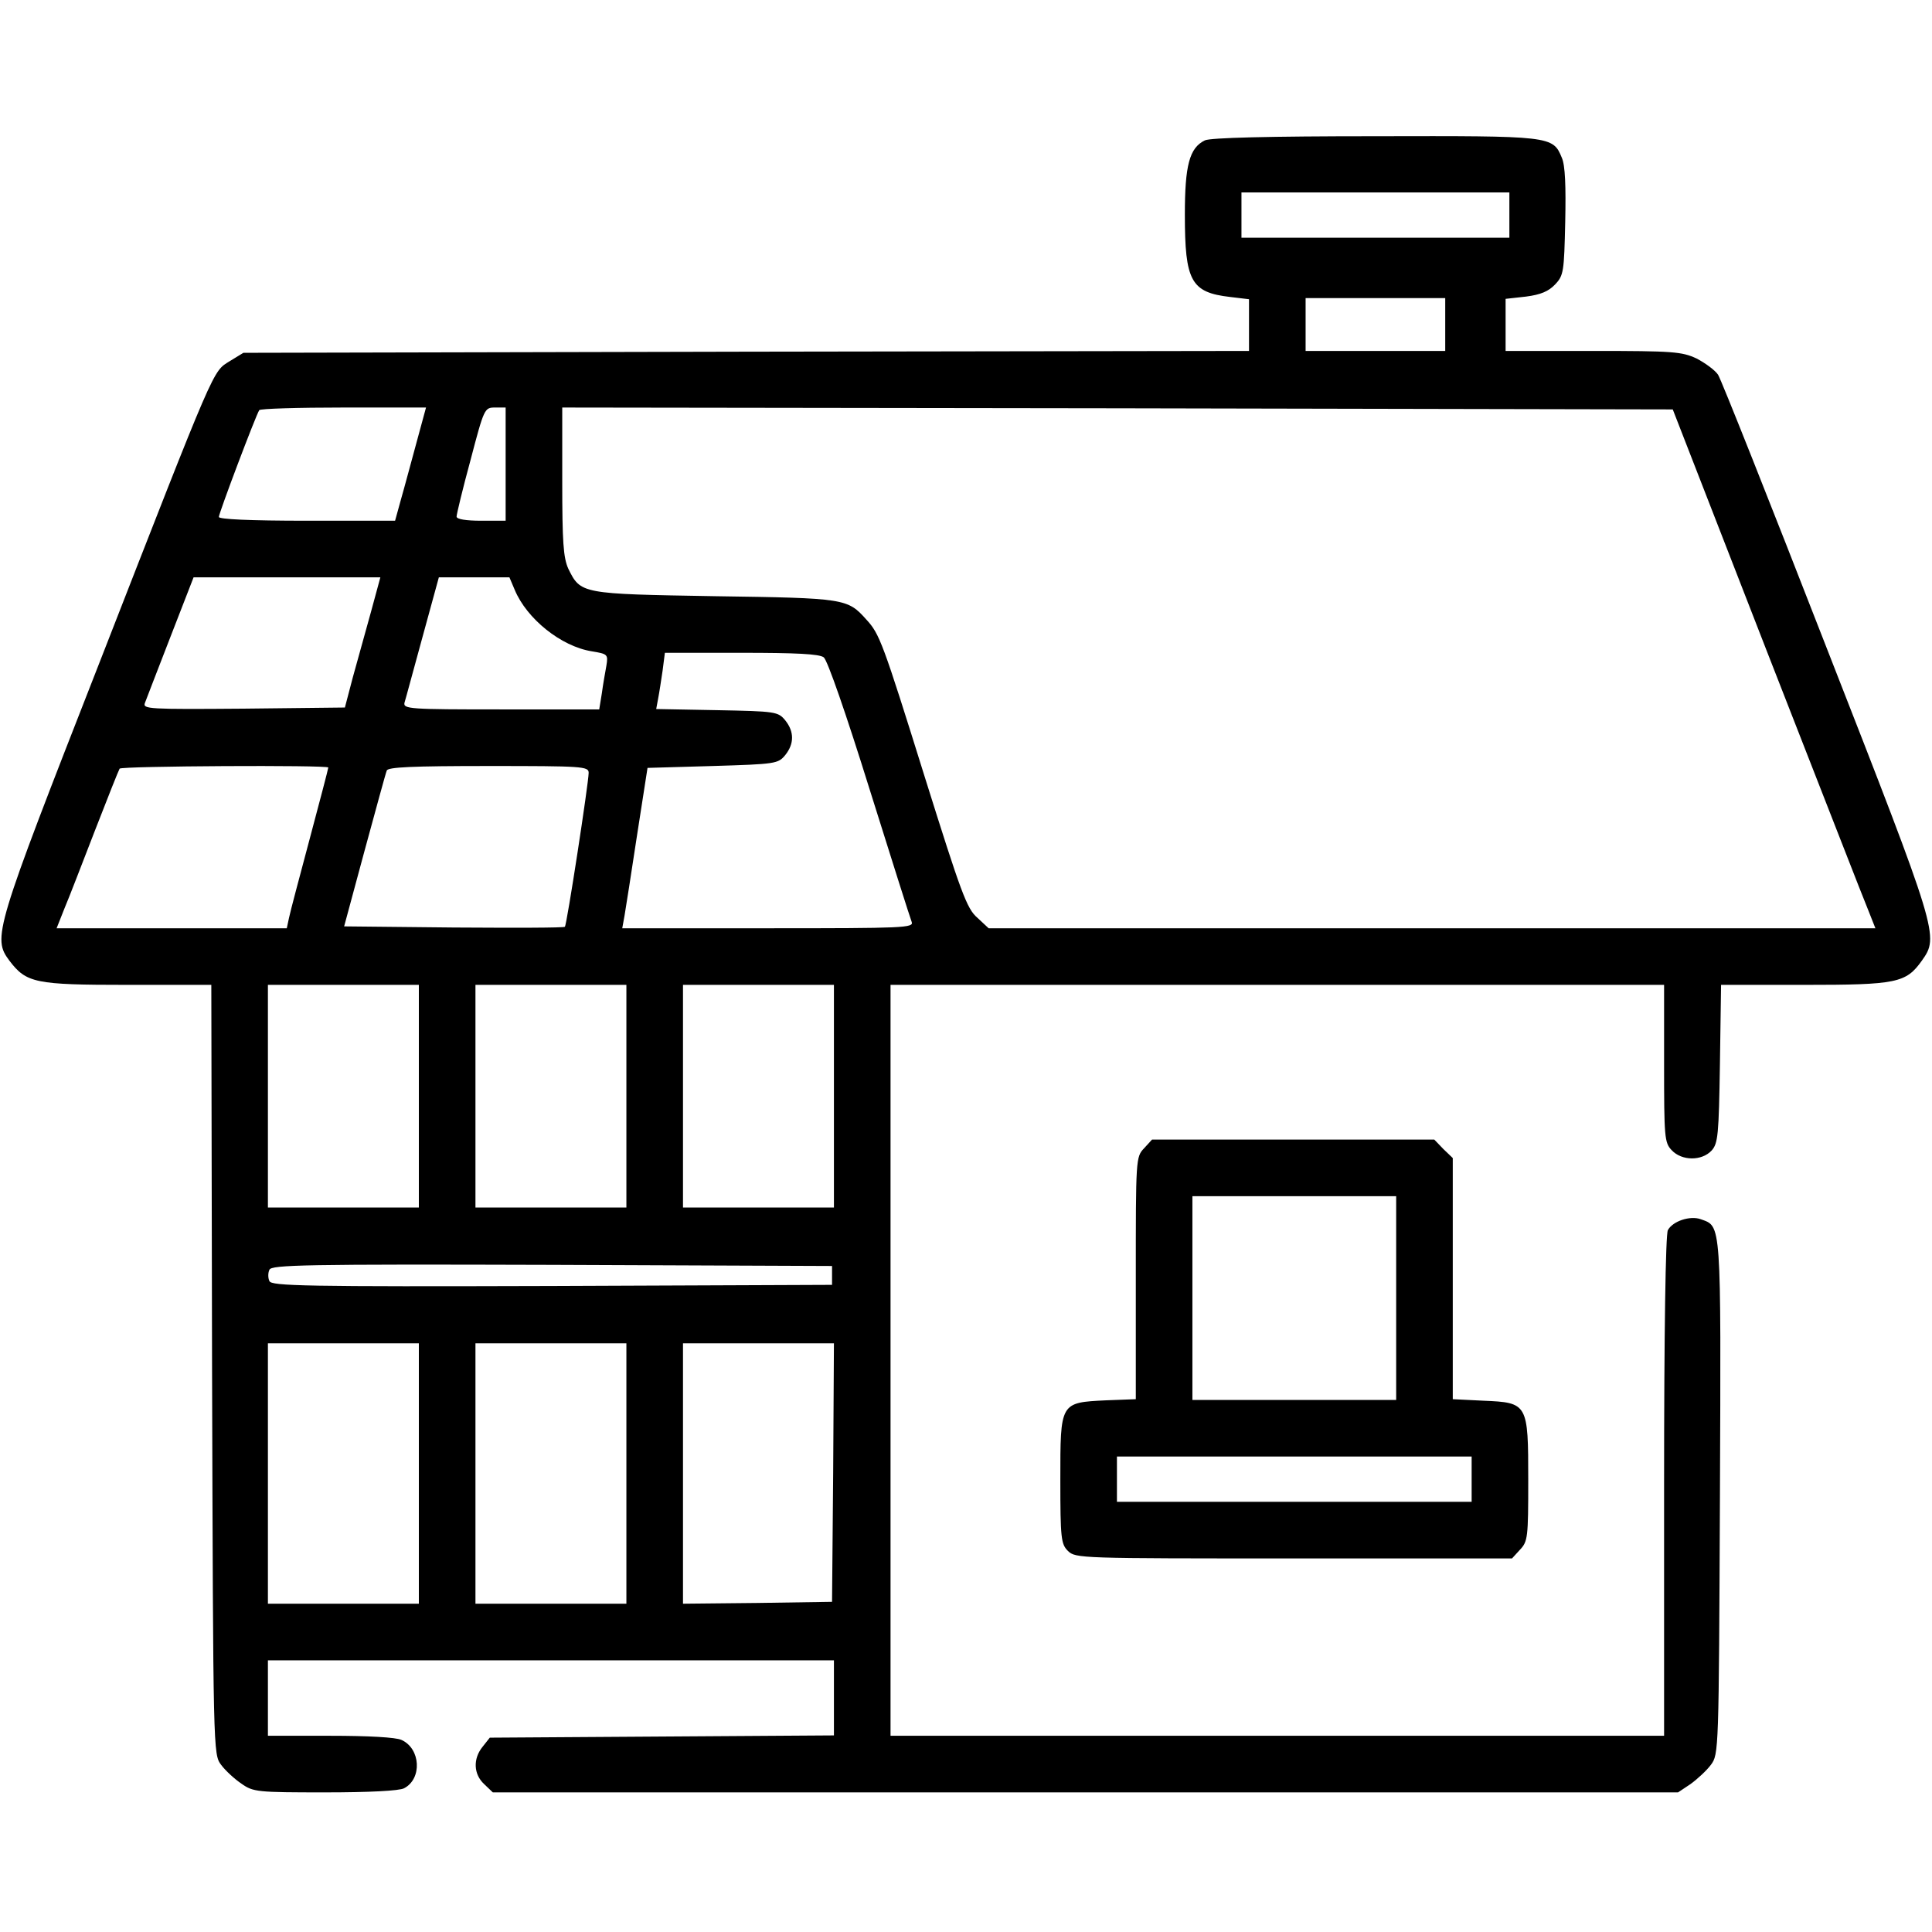 <?xml version="1.0" standalone="no"?>
<!DOCTYPE svg PUBLIC "-//W3C//DTD SVG 20010904//EN"
 "http://www.w3.org/TR/2001/REC-SVG-20010904/DTD/svg10.dtd">
<svg version="1.0" xmlns="http://www.w3.org/2000/svg"
 width="512pt" height="512pt" viewBox="0 0 512 512"
 preserveAspectRatio="xMidYMid meet">

<g transform="translate(0,512) scale(0.1,-0.1)"
fill="#000000" stroke="none">
<path d="M3193 4748 c-41 -20 -53 -66 -53 -197 0 -176 16 -206 120 -218 l50
-6 0 -68 0 -69 -1332 -2 -1333 -3 -36 -22 c-46 -29 -34 -1 -345 -798 -280
-715 -284 -730 -239 -791 45 -59 68 -64 312 -64 l223 0 2 -1019 c3 -1017 3
-1020 24 -1048 11 -15 36 -38 54 -50 31 -22 42 -23 222 -23 114 0 197 4 209
11 48 25 44 105 -7 128 -15 7 -88 11 -189 11 l-165 0 0 100 0 100 750 0 750 0
0 -100 0 -99 -456 -3 -456 -3 -19 -24 c-26 -32 -24 -73 4 -99 l23 -22 1571 0
1570 0 33 22 c18 13 43 36 54 51 21 28 21 36 24 709 3 739 4 717 -51 737 -28
10 -74 -5 -87 -29 -6 -12 -10 -268 -10 -679 l0 -661 -1025 0 -1025 0 0 995 0
995 1025 0 1025 0 0 -208 c0 -196 1 -210 20 -230 27 -29 80 -29 106 -1 17 19
19 41 22 230 l3 209 221 0 c244 0 269 5 311 64 46 65 45 69 -253 831 -150 385
-279 710 -287 722 -8 12 -34 31 -57 43 -39 18 -61 20 -274 20 l-232 0 0 69 0
69 54 6 c39 5 60 14 77 32 23 24 24 34 27 166 2 94 0 150 -9 170 -24 58 -27
58 -496 57 -280 0 -436 -4 -450 -11z m807 -198 l0 -60 -355 0 -355 0 0 60 0
60 355 0 355 0 0 -60z m-170 -290 l0 -70 -185 0 -185 0 0 70 0 70 185 0 185 0
0 -70z m-2726 -312 c-14 -51 -32 -119 -41 -150 l-16 -58 -233 0 c-154 0 -234
4 -234 10 0 10 97 267 107 283 2 4 103 7 223 7 l219 0 -25 -92z m236 -58 l0
-150 -65 0 c-40 0 -65 4 -65 11 0 6 16 73 37 150 36 137 37 139 65 139 l28 0
0 -150z m3344 -500 c139 -355 259 -664 269 -687 l17 -43 -1175 0 -1175 0 -30
28 c-28 24 -43 66 -139 372 -112 359 -120 380 -155 418 -50 56 -56 57 -401 62
-356 6 -356 6 -389 73 -13 29 -16 70 -16 231 l0 196 1472 -2 1471 -3 251 -645z
m-3701 108 c-14 -51 -36 -129 -48 -173 l-21 -80 -268 -3 c-253 -2 -268 -1
-262 15 4 10 34 89 68 176 l61 157 248 0 247 0 -25 -92z m381 59 c32 -77 123
-150 204 -163 42 -7 44 -8 39 -38 -3 -17 -9 -50 -12 -73 l-7 -43 -260 0 c-243
0 -260 1 -256 18 3 9 24 88 48 175 l43 157 93 0 94 0 14 -33z m819 -179 c10
-8 59 -149 121 -348 58 -185 108 -343 112 -353 6 -16 -18 -17 -380 -17 l-387
0 6 33 c3 17 18 113 33 212 l28 180 173 5 c167 5 173 6 192 29 24 30 24 62 0
92 -19 23 -25 24 -181 27 l-161 3 5 27 c3 15 8 48 12 75 l6 47 202 0 c146 0
207 -3 219 -12z m-1313 -292 c0 -3 -22 -87 -49 -188 -27 -101 -52 -195 -55
-210 l-6 -28 -305 0 -305 0 21 53 c12 28 48 122 81 207 33 85 62 158 65 163 4
7 553 10 553 3z m690 -14 c0 -26 -58 -404 -63 -408 -2 -3 -135 -3 -294 -2
l-291 3 54 200 c30 110 56 206 59 213 3 9 67 12 270 12 249 0 265 -1 265 -18z
m-450 -857 l0 -295 -200 0 -200 0 0 295 0 295 200 0 200 0 0 -295z m550 0 l0
-295 -200 0 -200 0 0 295 0 295 200 0 200 0 0 -295z m550 0 l0 -295 -200 0
-200 0 0 295 0 295 200 0 200 0 0 -295z m-5 -475 l0 -25 -743 -3 c-654 -2
-743 0 -748 13 -4 8 -4 22 0 30 5 13 94 15 748 13 l743 -3 0 -25z m-1095 -525
l0 -345 -200 0 -200 0 0 345 0 345 200 0 200 0 0 -345z m550 0 l0 -345 -200 0
-200 0 0 345 0 345 200 0 200 0 0 -345z m548 3 l-3 -343 -197 -3 -198 -2 0
345 0 345 200 0 200 0 -2 -342z"/>
<path d="M3032 2077 c-22 -23 -22 -28 -22 -344 l0 -321 -79 -3 c-122 -6 -121
-5 -121 -211 0 -155 2 -170 20 -188 20 -20 33 -20 598 -20 l579 0 21 23 c21
22 22 33 22 184 0 204 -1 206 -119 211 l-81 4 0 320 0 319 -25 24 -24 25 -374
0 -374 0 -21 -23z m668 -397 l0 -270 -270 0 -270 0 0 270 0 270 270 0 270 0 0
-270z m200 -480 l0 -60 -470 0 -470 0 0 60 0 60 470 0 470 0 0 -60z"/>
</g>
</svg>
